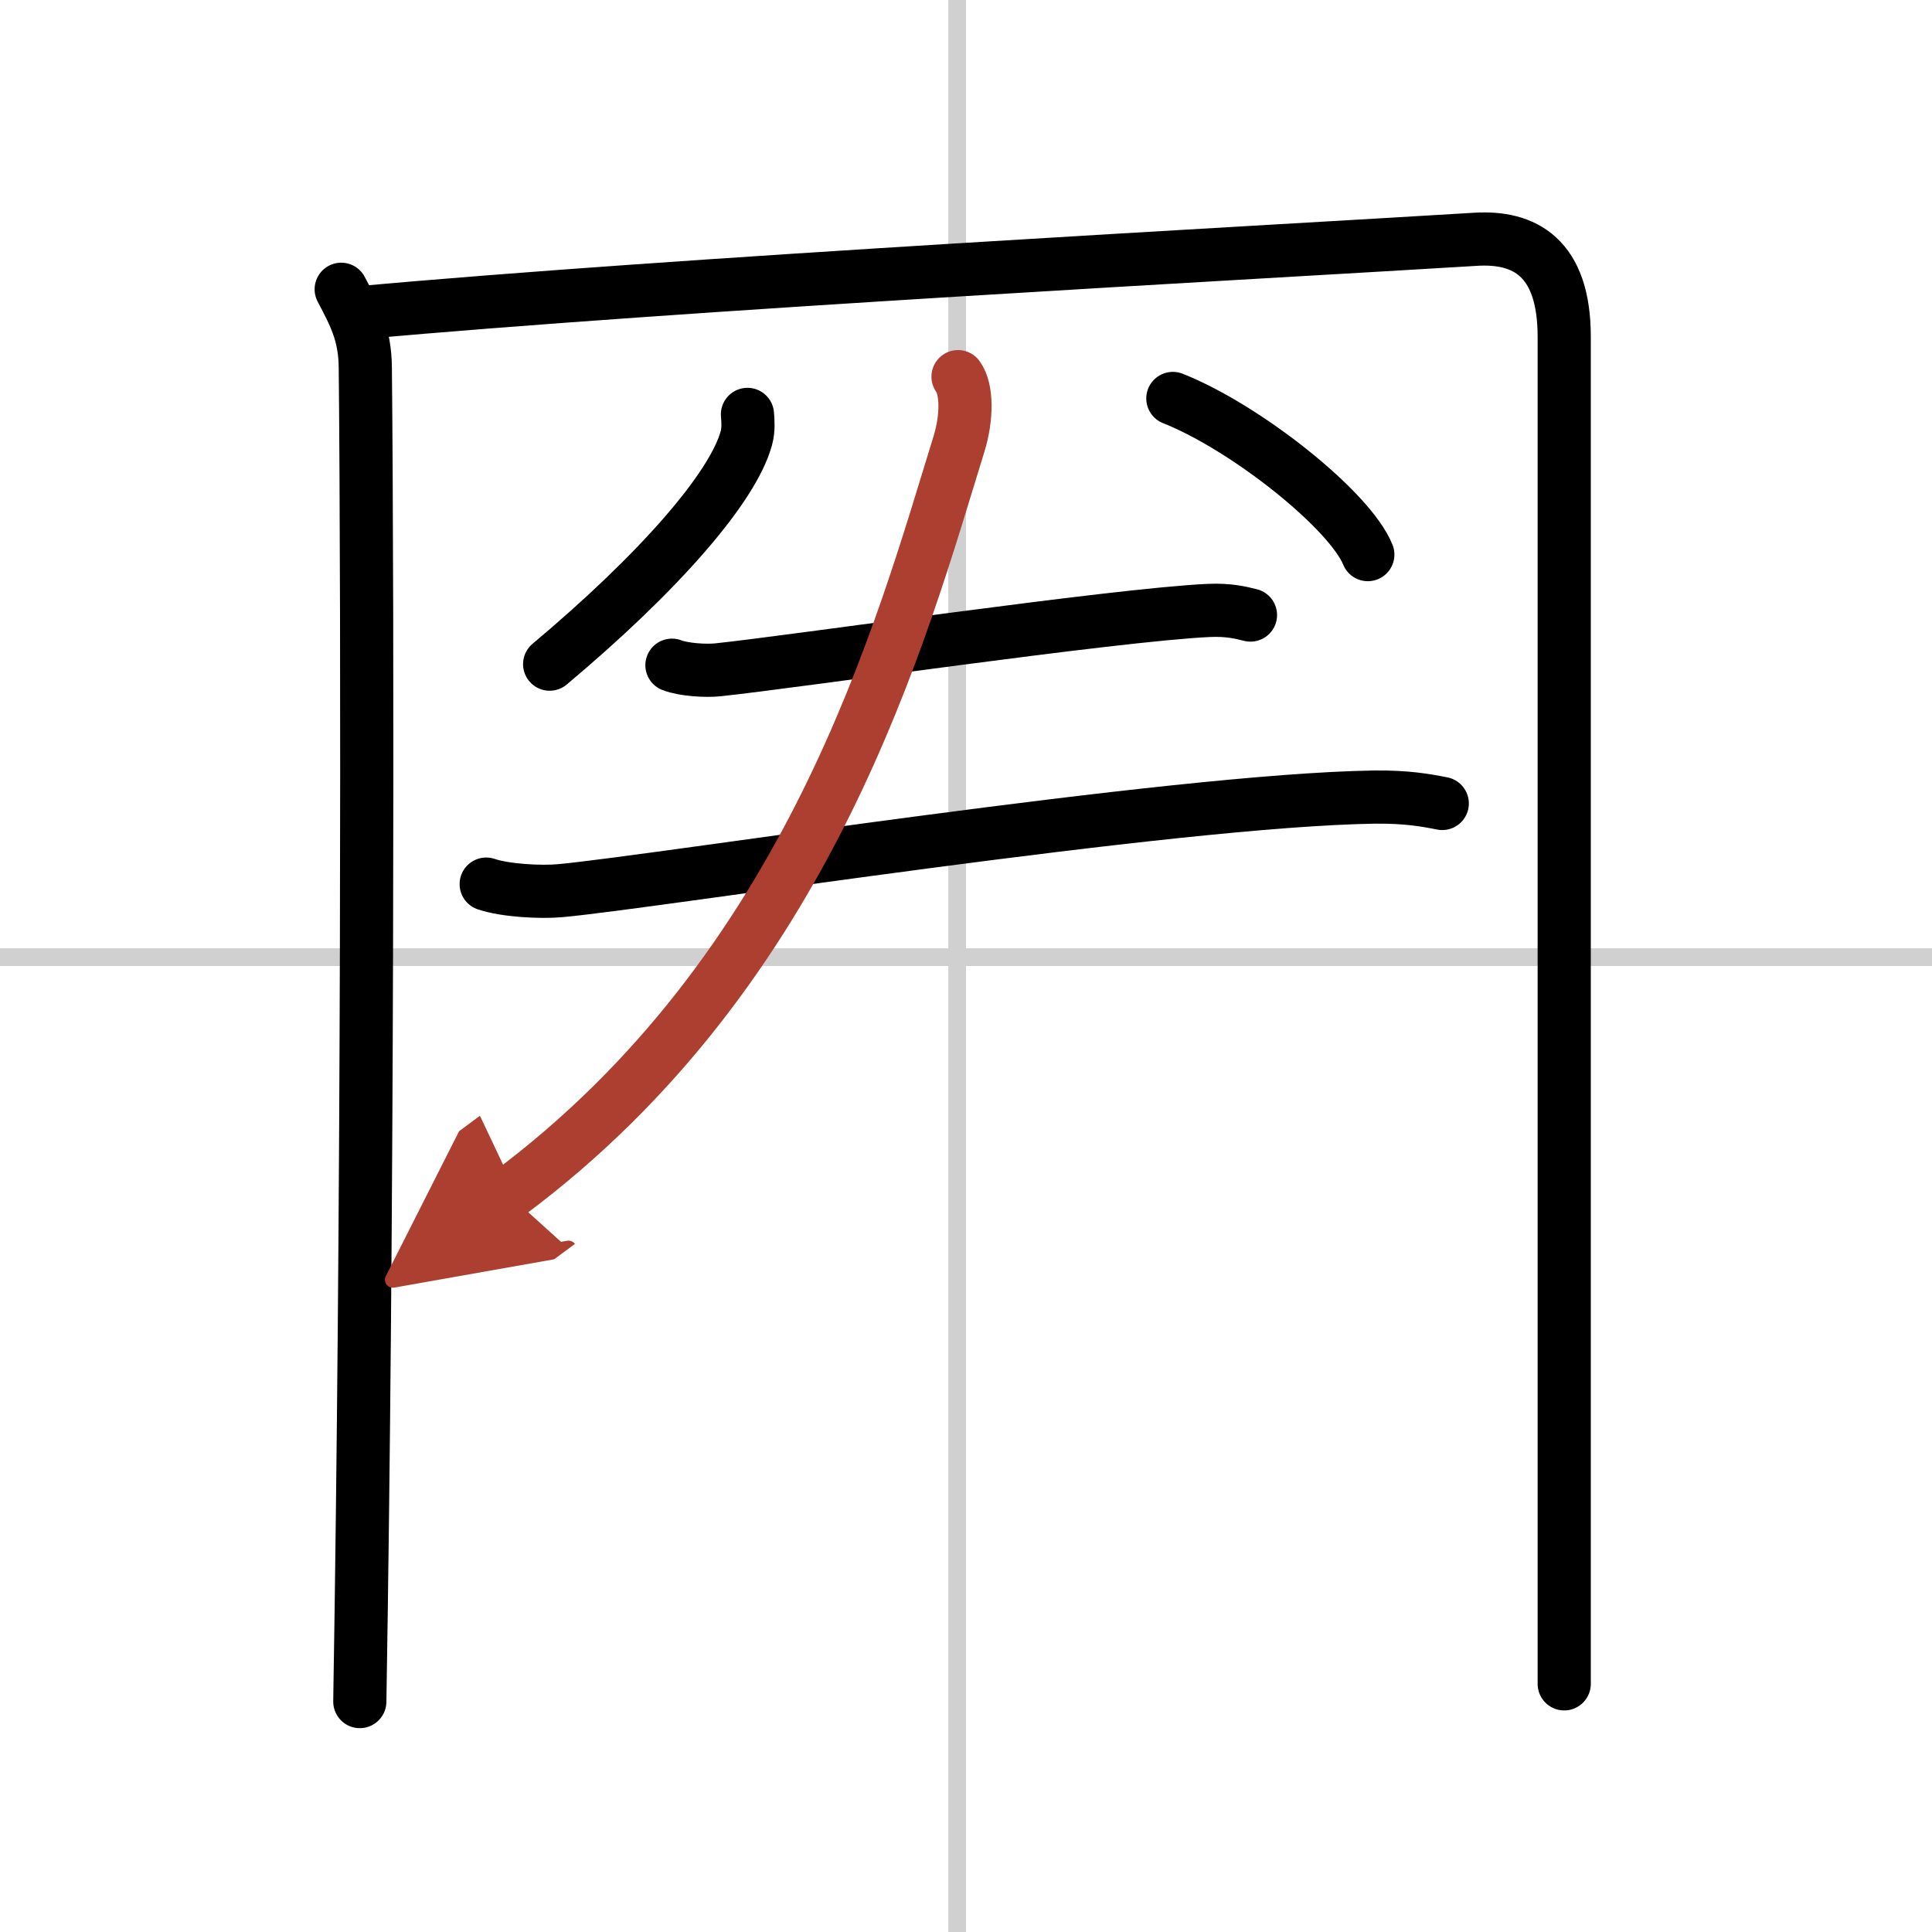 <svg width="400" height="400" viewBox="0 0 109 109" xmlns="http://www.w3.org/2000/svg"><defs><marker id="a" markerWidth="4" orient="auto" refX="1" refY="5" viewBox="0 0 10 10"><polyline points="0 0 10 5 0 10 1 5" fill="#ad3f31" stroke="#ad3f31"/></marker></defs><g fill="none" stroke="#000" stroke-linecap="round" stroke-linejoin="round" stroke-width="3"><rect width="100%" height="100%" fill="#fff" stroke="#fff"/><line x1="54" x2="54" y2="109" stroke="#d0d0d0" stroke-width="1"/><line x2="109" y1="54" y2="54" stroke="#d0d0d0" stroke-width="1"/><path d="M19.25,16.32c0.75,1.43,1.34,2.51,1.36,4.41C20.75,35,20.75,68.75,20.3,96"/><path d="m20.23 17.65c18.02-1.65 50.77-3.4 63.02-4.15 2.74-0.17 5 1 5 5.5v76"/><path d="m42.17 23.38c0.03 0.33 0.07 0.86-0.06 1.33-0.76 2.81-4.96 7.61-11.1 12.76"/><path d="m66.17 22.48c4.1 1.62 9.98 6.29 11 8.81"/><path d="m37.91 37.53c0.68 0.26 1.91 0.33 2.59 0.26 4.3-0.45 22.33-3.1 27.69-3.35 1.12-0.05 1.8 0.12 2.36 0.26"/><path d="m27.43 49.88c1.09 0.37 3.1 0.47 4.18 0.37 5.52-0.51 34.49-5.11 45.94-5.28 1.82-0.02 2.91 0.18 3.82 0.36"/><path d="m54.05 21.25c0.51 0.7 0.52 2.3 0.05 3.81-3.25 10.51-8.35 29.62-25.43 42.31" marker-end="url(#a)" stroke="#ad3f31"/></g></svg>
